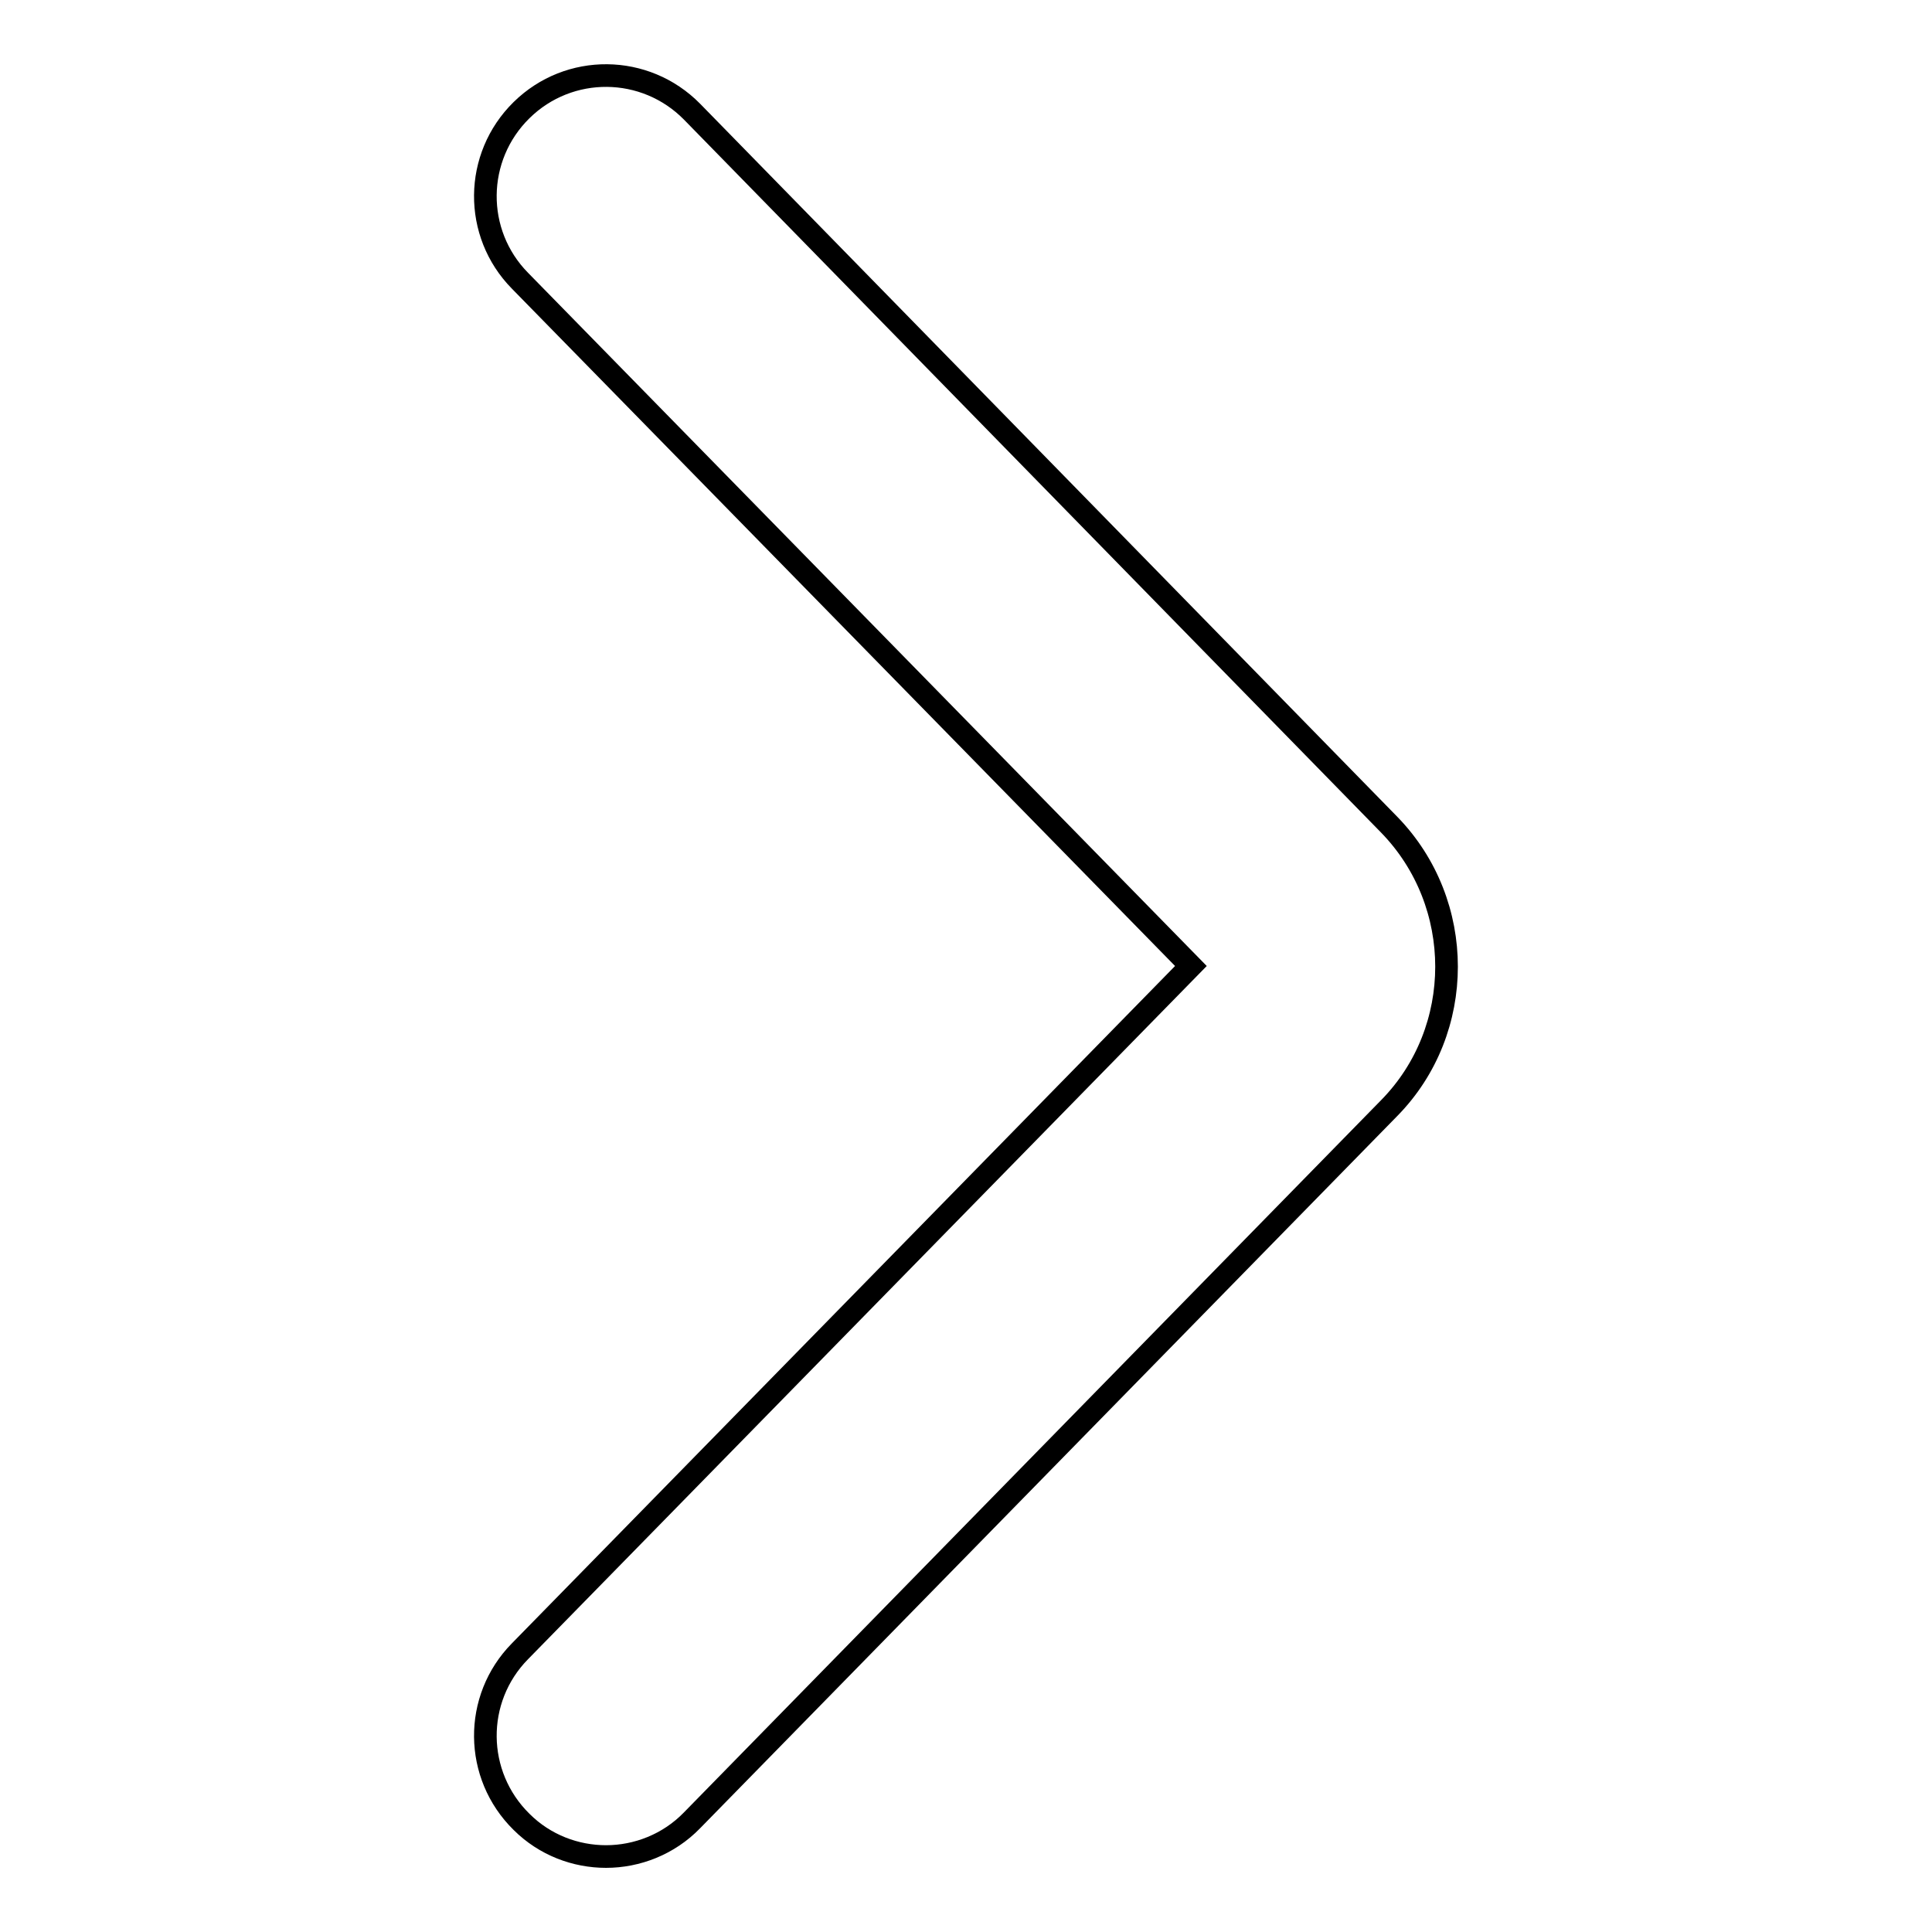 <?xml version="1.0" encoding="utf-8"?>
<!-- Svg Vector Icons : http://www.onlinewebfonts.com/icon -->
<!DOCTYPE svg PUBLIC "-//W3C//DTD SVG 1.1//EN" "http://www.w3.org/Graphics/SVG/1.1/DTD/svg11.dtd">
<svg version="1.1" xmlns="http://www.w3.org/2000/svg" xmlns:xlink="http://www.w3.org/1999/xlink" x="0px" y="0px" viewBox="0 0 256 256" enable-background="new 0 0 256 256" xml:space="preserve">
<g><g><path stroke-width="3" fill-opacity="0" stroke="#000000"  d="M80.3,246c-4,0-8.1-1.5-11.2-4.6c-6.3-6.2-6.4-16.3-0.2-22.6l88.9-90.8L68.9,37.2c-6.2-6.3-6.1-16.4,0.2-22.6c6.3-6.2,16.4-6.1,22.6,0.2l92.4,94.5c10.1,10.4,10.1,27.2,0,37.5l-92.4,94.4C88.6,244.4,84.4,246,80.3,246z"/></g></g>
</svg>